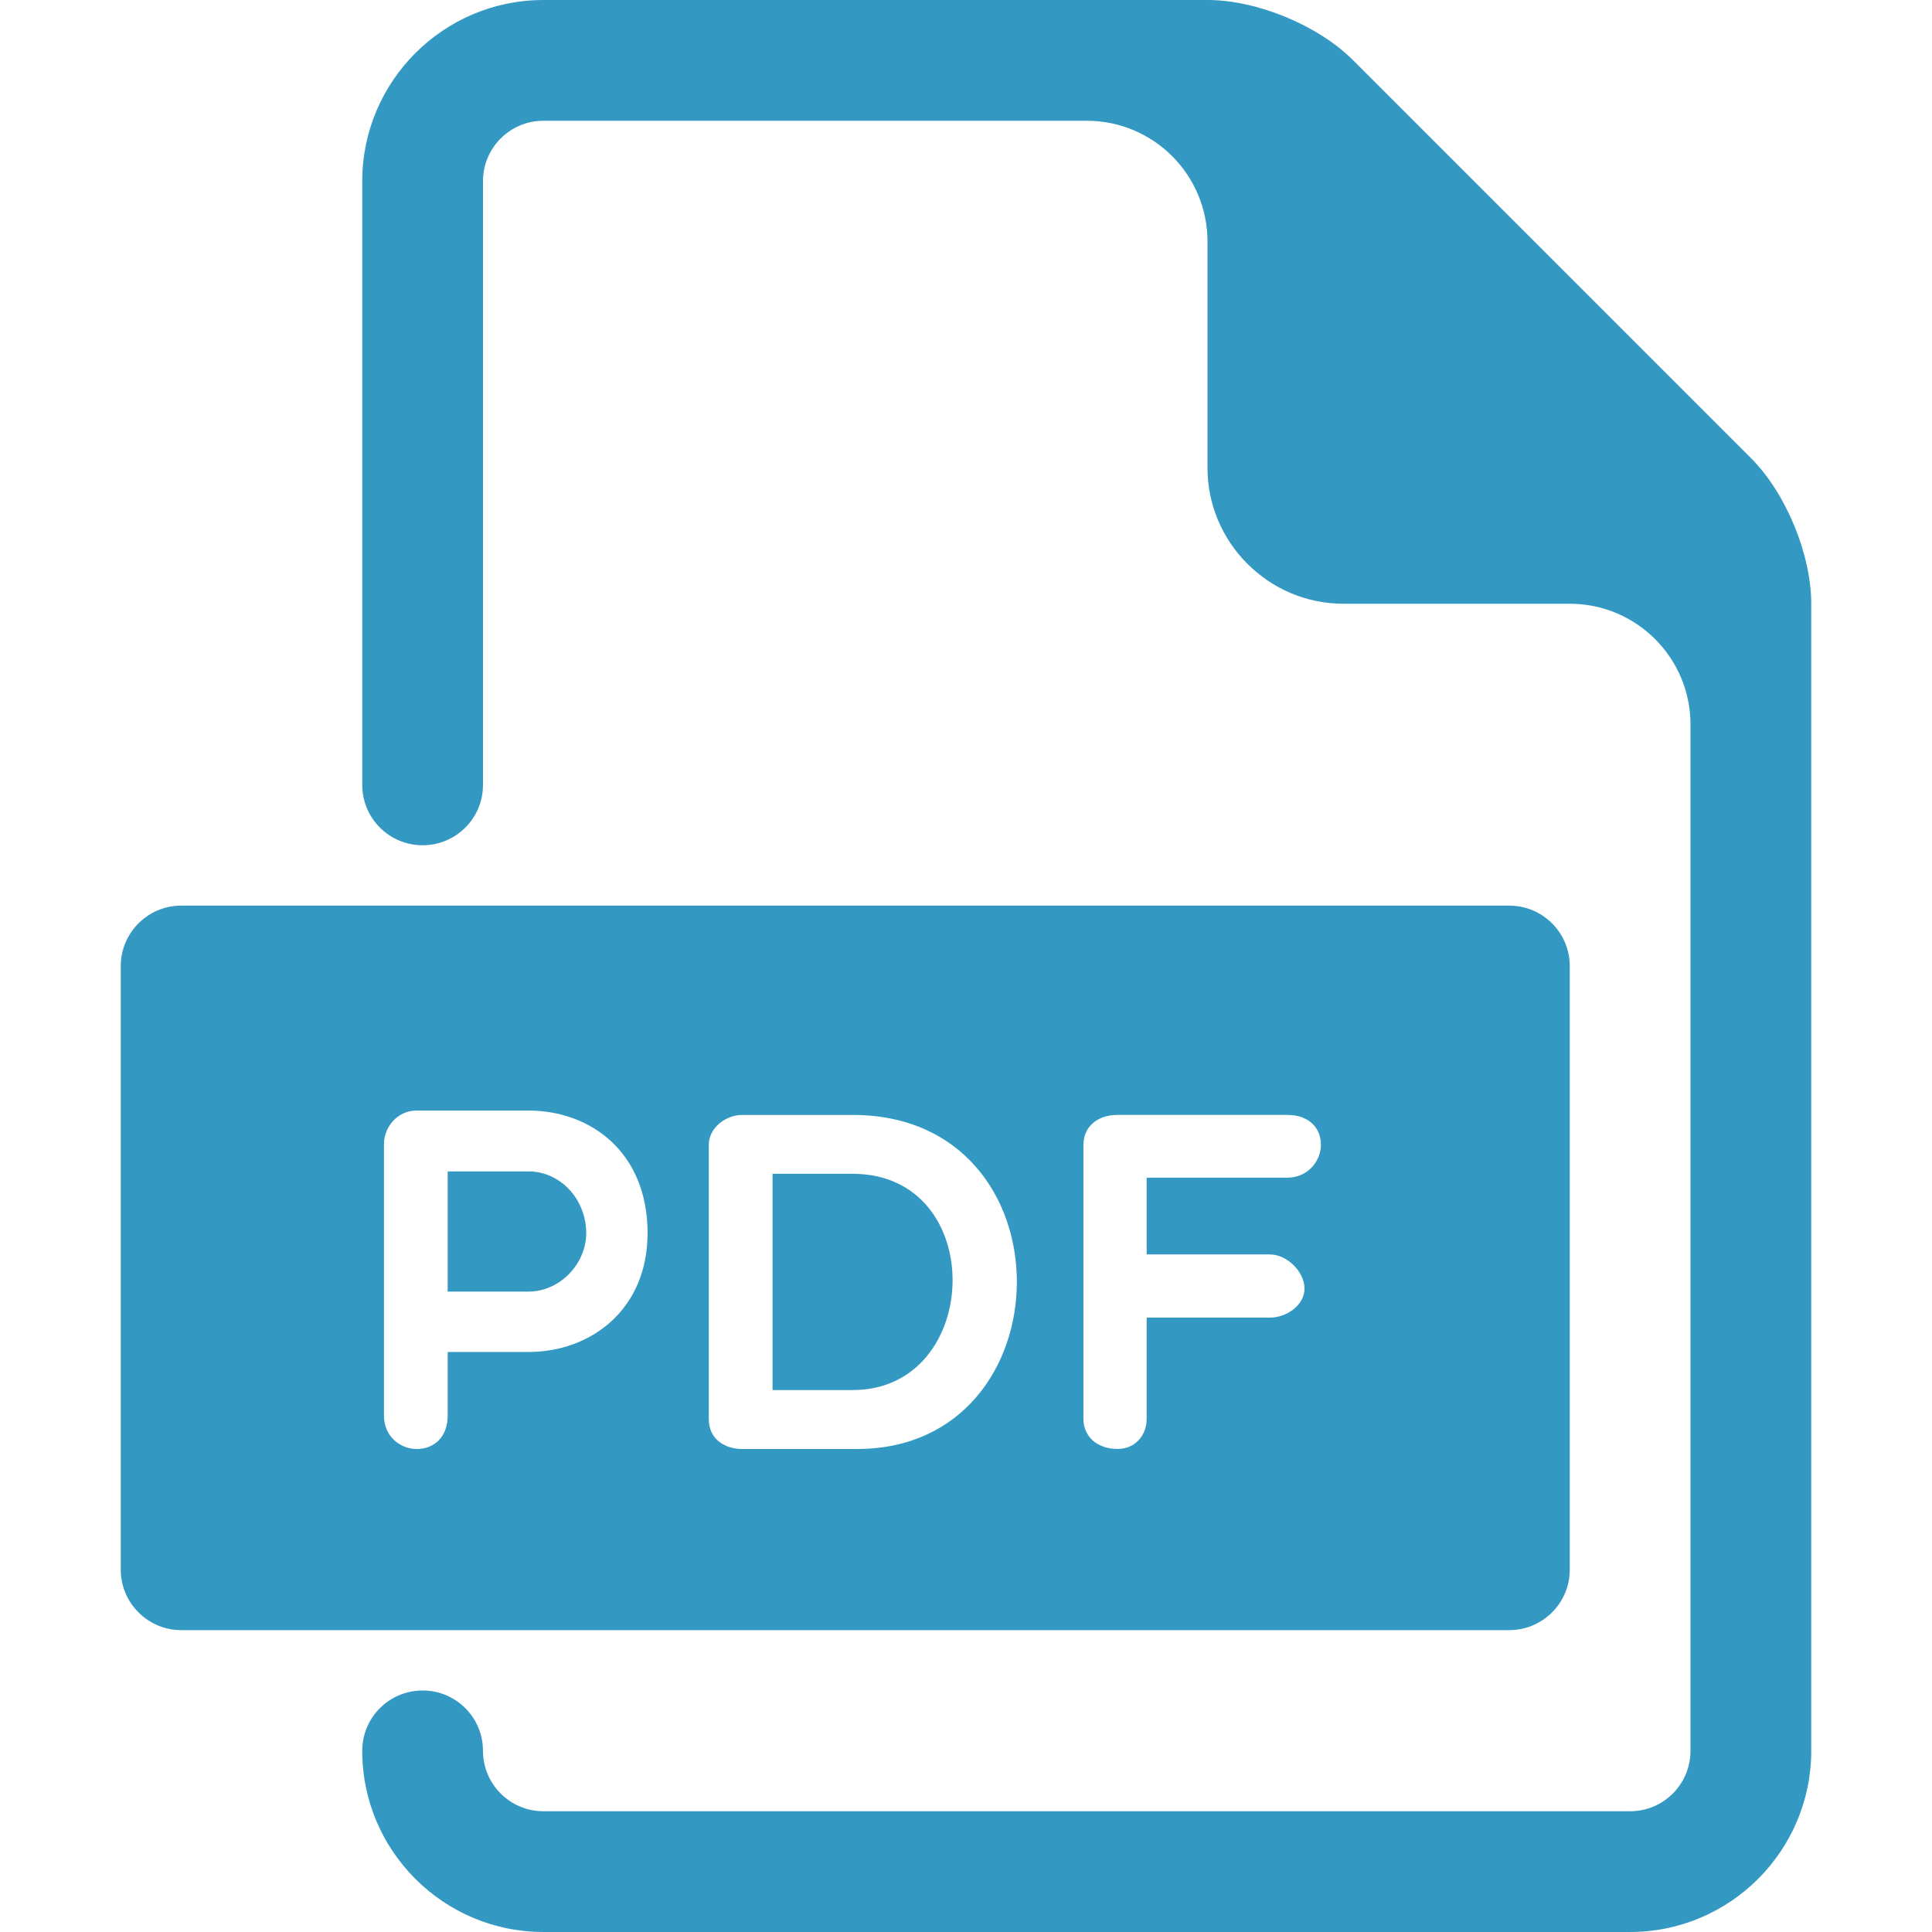 <?xml version="1.0" encoding="UTF-8"?>
<svg width="1200pt" height="1200pt" version="1.1" viewBox="0 0 1200 1200" xmlns="http://www.w3.org/2000/svg">
 <g fill="#3399c3">
  <path d="m328.12 727.57h-50.062v74.664h50.062c20.102 0 36-17.699 36-36.301-0.039-20.961-15.898-38.363-36-38.363z"/>
  <path d="m529.61 729.07h-49.762v134.32h49.762c80.961 0 84.523-134.32 0-134.32z"/>
  <path d="m937.5 562.5h-825c-20.625 0-37.5 16.875-37.5 37.5v375c0 20.625 16.875 37.5 37.5 37.5h825c20.664 0 37.5-16.875 37.5-37.5v-375c0-20.625-16.836-37.5-37.5-37.5zm-609.38 277.24h-50.062v39.602c0 13.199-8.398 20.66-19.199 20.66-9.898 0-20.363-7.461-20.363-20.699v-168.79c0-9.898 7.801-20.738 20.363-20.738h69.262c39 0 74.102 26.102 74.102 76.164-0.039 47.398-35.102 73.801-74.102 73.801zm204.19 60.262h-71.363c-9.898 0-20.699-5.438-20.699-18.602v-170.29c0-10.801 10.801-18.602 20.699-18.602h68.664c137.02 0.004 134.02 207.49 2.699 207.49zm267.19-168.52h-87.301v47.664h76.461c10.836 0 21.602 10.801 21.602 21.301 0 9.898-10.762 17.961-21.602 17.961h-76.461v62.961c0 10.5-7.461 18.602-17.961 18.602-13.199 0-21.301-8.102-21.301-18.602v-170.29c0-10.801 8.137-18.602 21.301-18.602h105.26c13.199 0 20.961 7.801 20.961 18.602 0 9.637-7.762 20.402-20.961 20.402z"/>
  <path d="m1087.5 284.48-246.98-246.98c-21.672-21.75-59.773-37.5-90.523-37.5h-412.5c-62.023 0-112.5 50.477-112.5 112.5v375c0 20.738 16.762 37.5 37.5 37.5s37.5-16.762 37.5-37.5v-375c0-20.664 16.801-37.5 37.5-37.5h337.5c41.438 0 75 33.602 75 75v140.62c0 46.426 38.023 84.375 84.375 84.375h140.62c41.438 0 75 33.602 75 75v637.5c0 20.664-16.762 37.5-37.5 37.5h-675c-20.699 0-37.5-16.836-37.5-37.5 0-20.738-16.762-37.5-37.5-37.5s-37.5 16.762-37.5 37.5c0 62.023 50.477 112.5 112.5 112.5h675c62.023 0 112.5-50.477 112.5-112.5v-712.5c0-30.711-15.75-68.812-37.5-90.523z"/>
 </g>
</svg>
